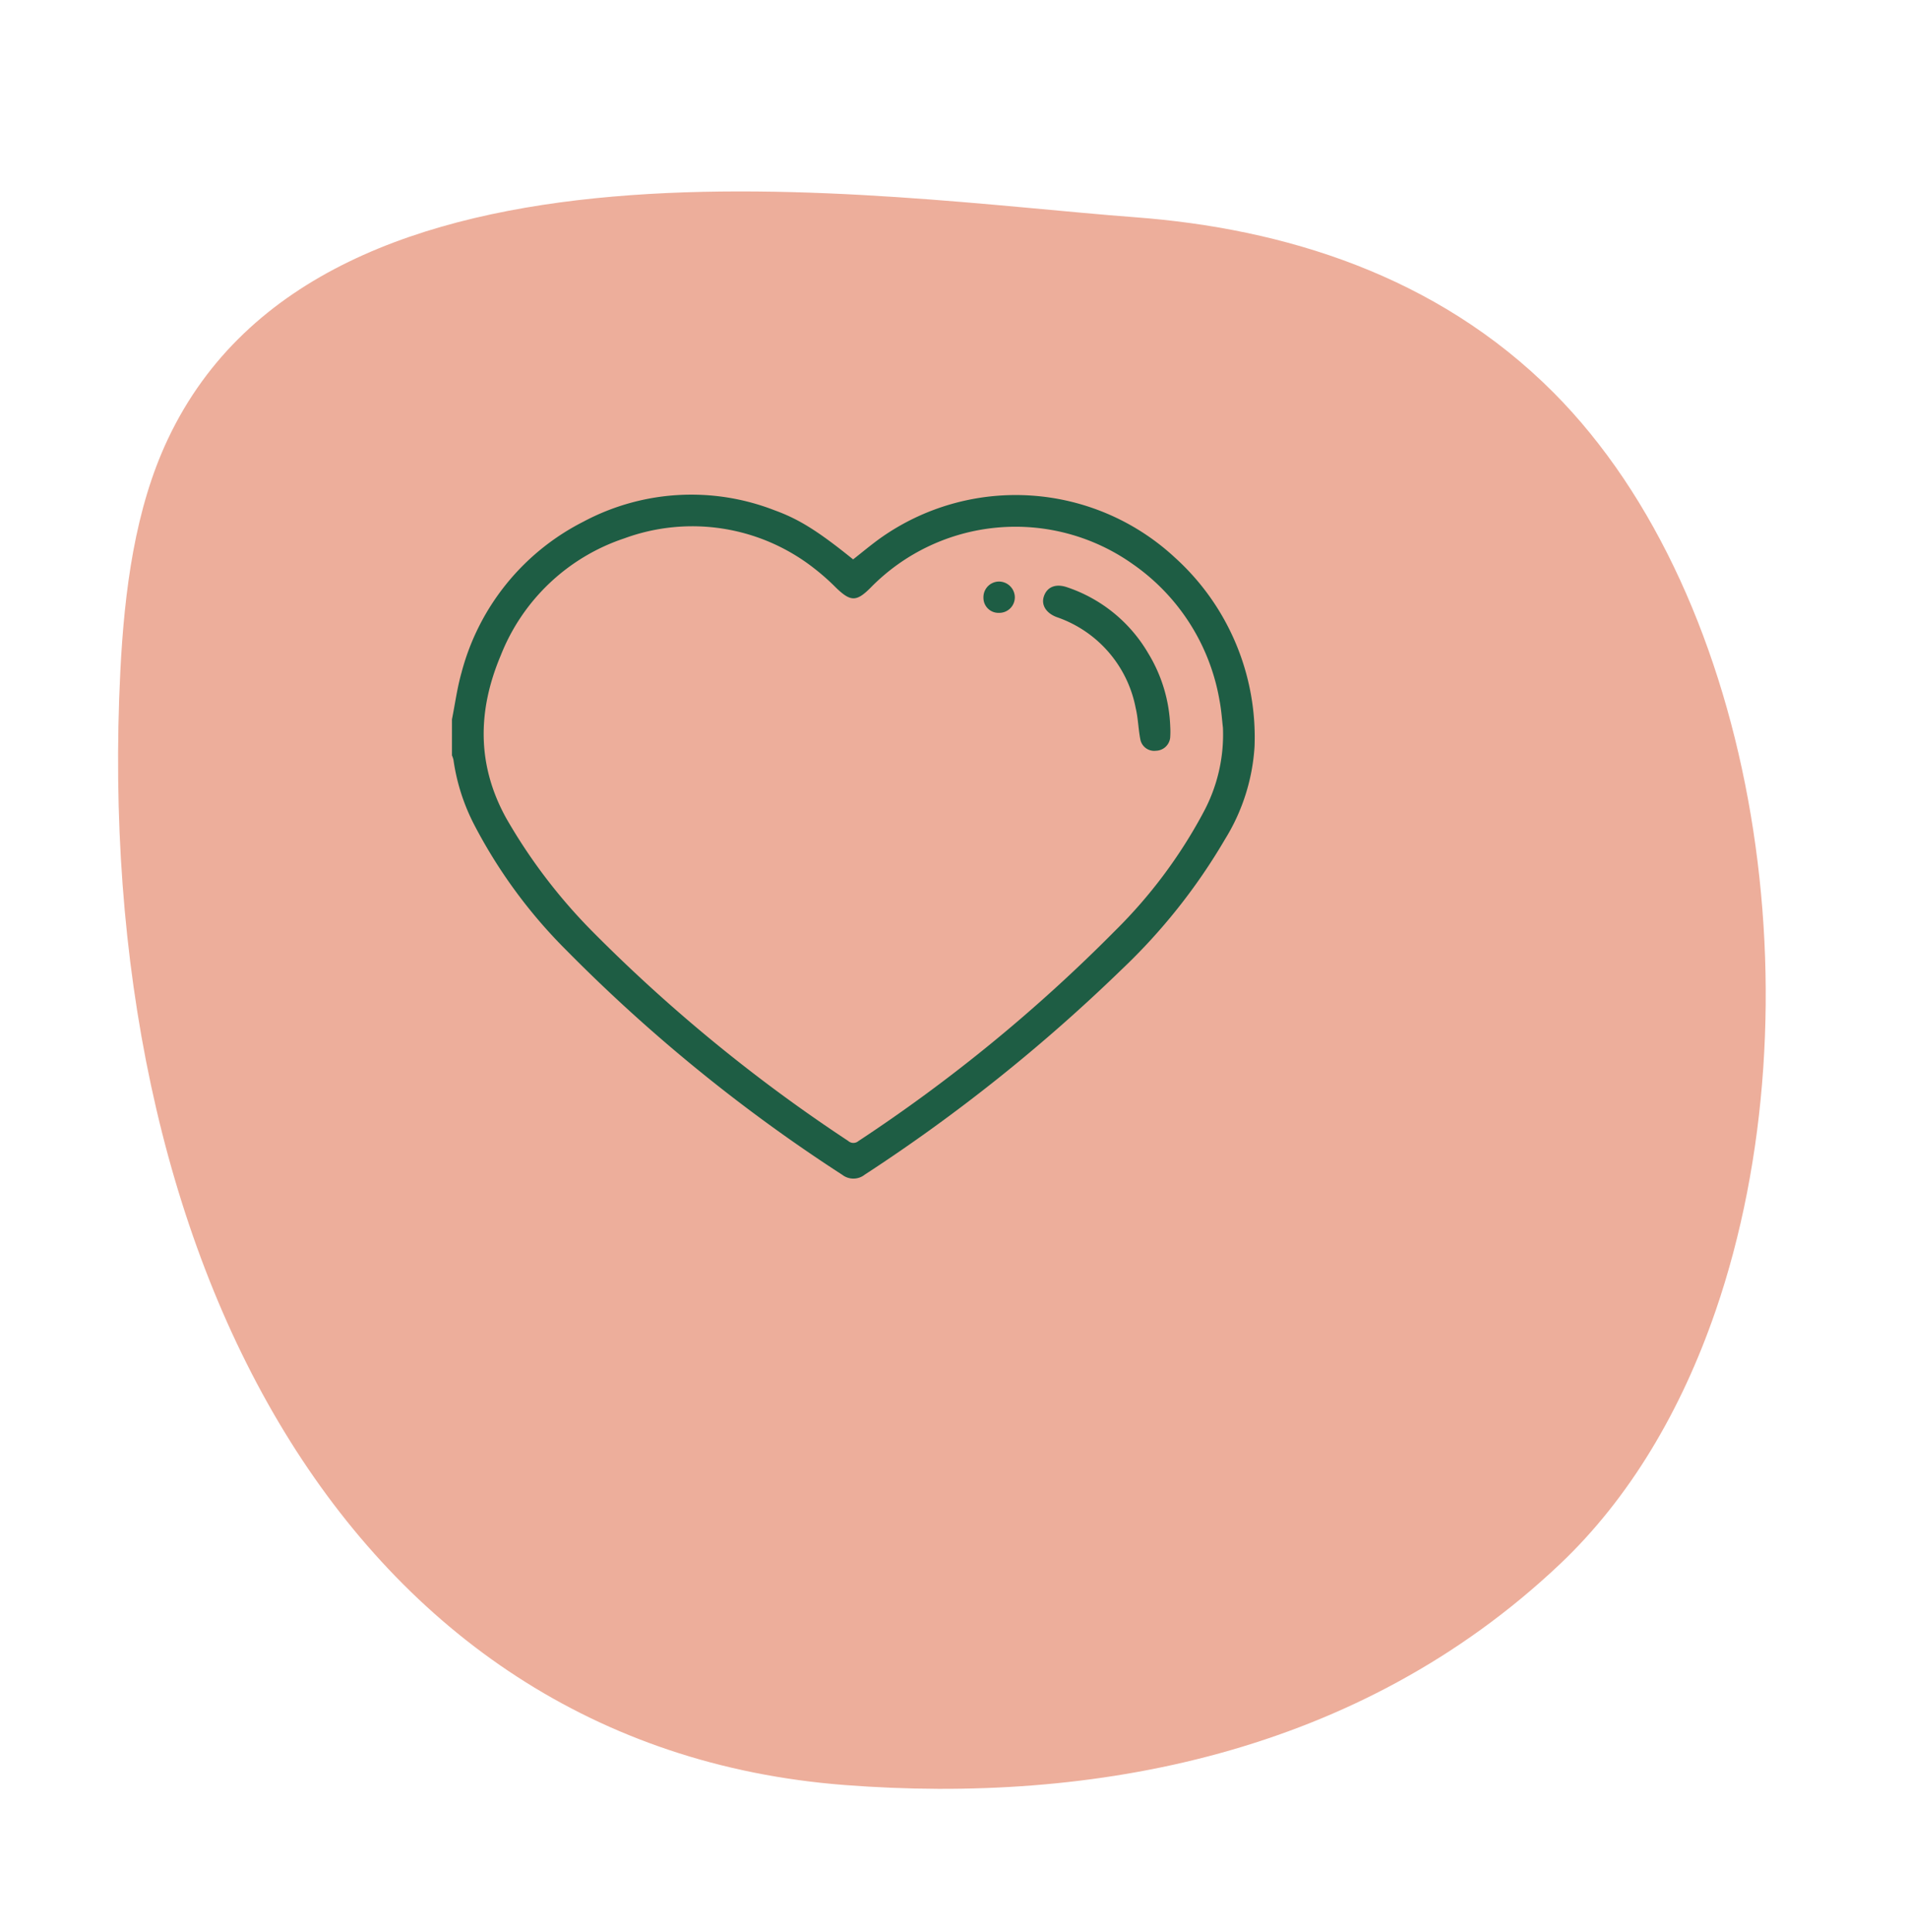 <svg xmlns="http://www.w3.org/2000/svg" width="172.047" height="174.169" viewBox="0 0 172.047 174.169">
  <g id="Group_74" data-name="Group 74" transform="translate(-591.533 -2806.273)">
    <g id="Layer_1-2" transform="translate(737.26 2800.821) rotate(79)">
      <path id="Path_7" data-name="Path 7" d="M123.08,14.788C97.992.315,60.8-1.322,38.984,13.354,26.6,21.686,19.843,34.409,16.3,47.364,10.119,69.97-7.342,117.22,19.285,136.778c5.61,4.122,12.7,6.467,19.742,8.209,51,12.6,99.037-1.475,111.018-44.934,5.974-21.664,6.16-46.006-7.213-67.095-4.654-7.343-11.559-13.44-19.753-18.169Z" transform="translate(0 0)" fill="#edae9b"/>
    </g>
    <g id="Layer_1-2-2" data-name="Layer_1-2" transform="translate(632.287 2850.878)">
      <g id="Group_9" data-name="Group 9" transform="translate(0 -0.003)">
        <path id="Path_20" data-name="Path 20" d="M65.19,5.664a21.1,21.1,0,0,0-26.6-1.723c-.832.6-1.619,1.261-2.417,1.886-3.193-2.578-4.905-3.634-7.057-4.417A20.675,20.675,0,0,0,11.835,2.436,21.332,21.332,0,0,0,.859,16.044c-.39,1.372-.577,2.8-.859,4.2V23.5a2.1,2.1,0,0,1,.135.4,18.261,18.261,0,0,0,1.886,5.878A45.828,45.828,0,0,0,10.36,41.111a147.653,147.653,0,0,0,24.835,20.2,1.646,1.646,0,0,0,2.022-.011A153.777,153.777,0,0,0,60.371,42.816,53.1,53.1,0,0,0,69.7,31.07a17.958,17.958,0,0,0,2.671-8.387A21.828,21.828,0,0,0,65.19,5.664Zm2.518,23.069a44.282,44.282,0,0,1-7.93,10.59A143.953,143.953,0,0,1,36.647,58.271a.7.7,0,0,1-.926-.021A144.283,144.283,0,0,1,12.791,39.5,49.451,49.451,0,0,1,4.886,29.15C2.214,24.31,2.323,19.41,4.4,14.484A18.13,18.13,0,0,1,15.538,3.933,17.8,17.8,0,0,1,32.7,6.667,20.273,20.273,0,0,1,34.651,8.4c1.3,1.245,1.82,1.266,3.111-.034A18.282,18.282,0,0,1,61.39,6.252a18.851,18.851,0,0,1,7.824,12.3c.172.9.23,1.819.306,2.451a14.758,14.758,0,0,1-1.812,7.726Z" transform="translate(0 0.003)" fill="#1e5d44"/>
        <path id="Path_21" data-name="Path 21" d="M312.455,60.013a1.321,1.321,0,0,1-1.279,1.181,1.271,1.271,0,0,1-1.41-1.011c-.186-.94-.2-1.918-.423-2.848a10.816,10.816,0,0,0-7.108-8.185c-.972-.361-1.426-1.1-1.171-1.868.282-.855,1.064-1.178,2.084-.831a13.41,13.41,0,0,1,7.335,5.97,13.6,13.6,0,0,1,1.978,6.609A7.576,7.576,0,0,1,312.455,60.013Z" transform="translate(-247.692 -38.112)" fill="#1e5d44"/>
        <path id="Path_22" data-name="Path 22" d="M273.474,45.615a1.4,1.4,0,0,1-1.429,1.413,1.35,1.35,0,0,1-1.4-1.355,1.41,1.41,0,0,1,1.378-1.466A1.432,1.432,0,0,1,273.474,45.615Z" transform="translate(-222.72 -36.378)" fill="#1e5d44"/>
      </g>
    </g>
  </g>
</svg>
